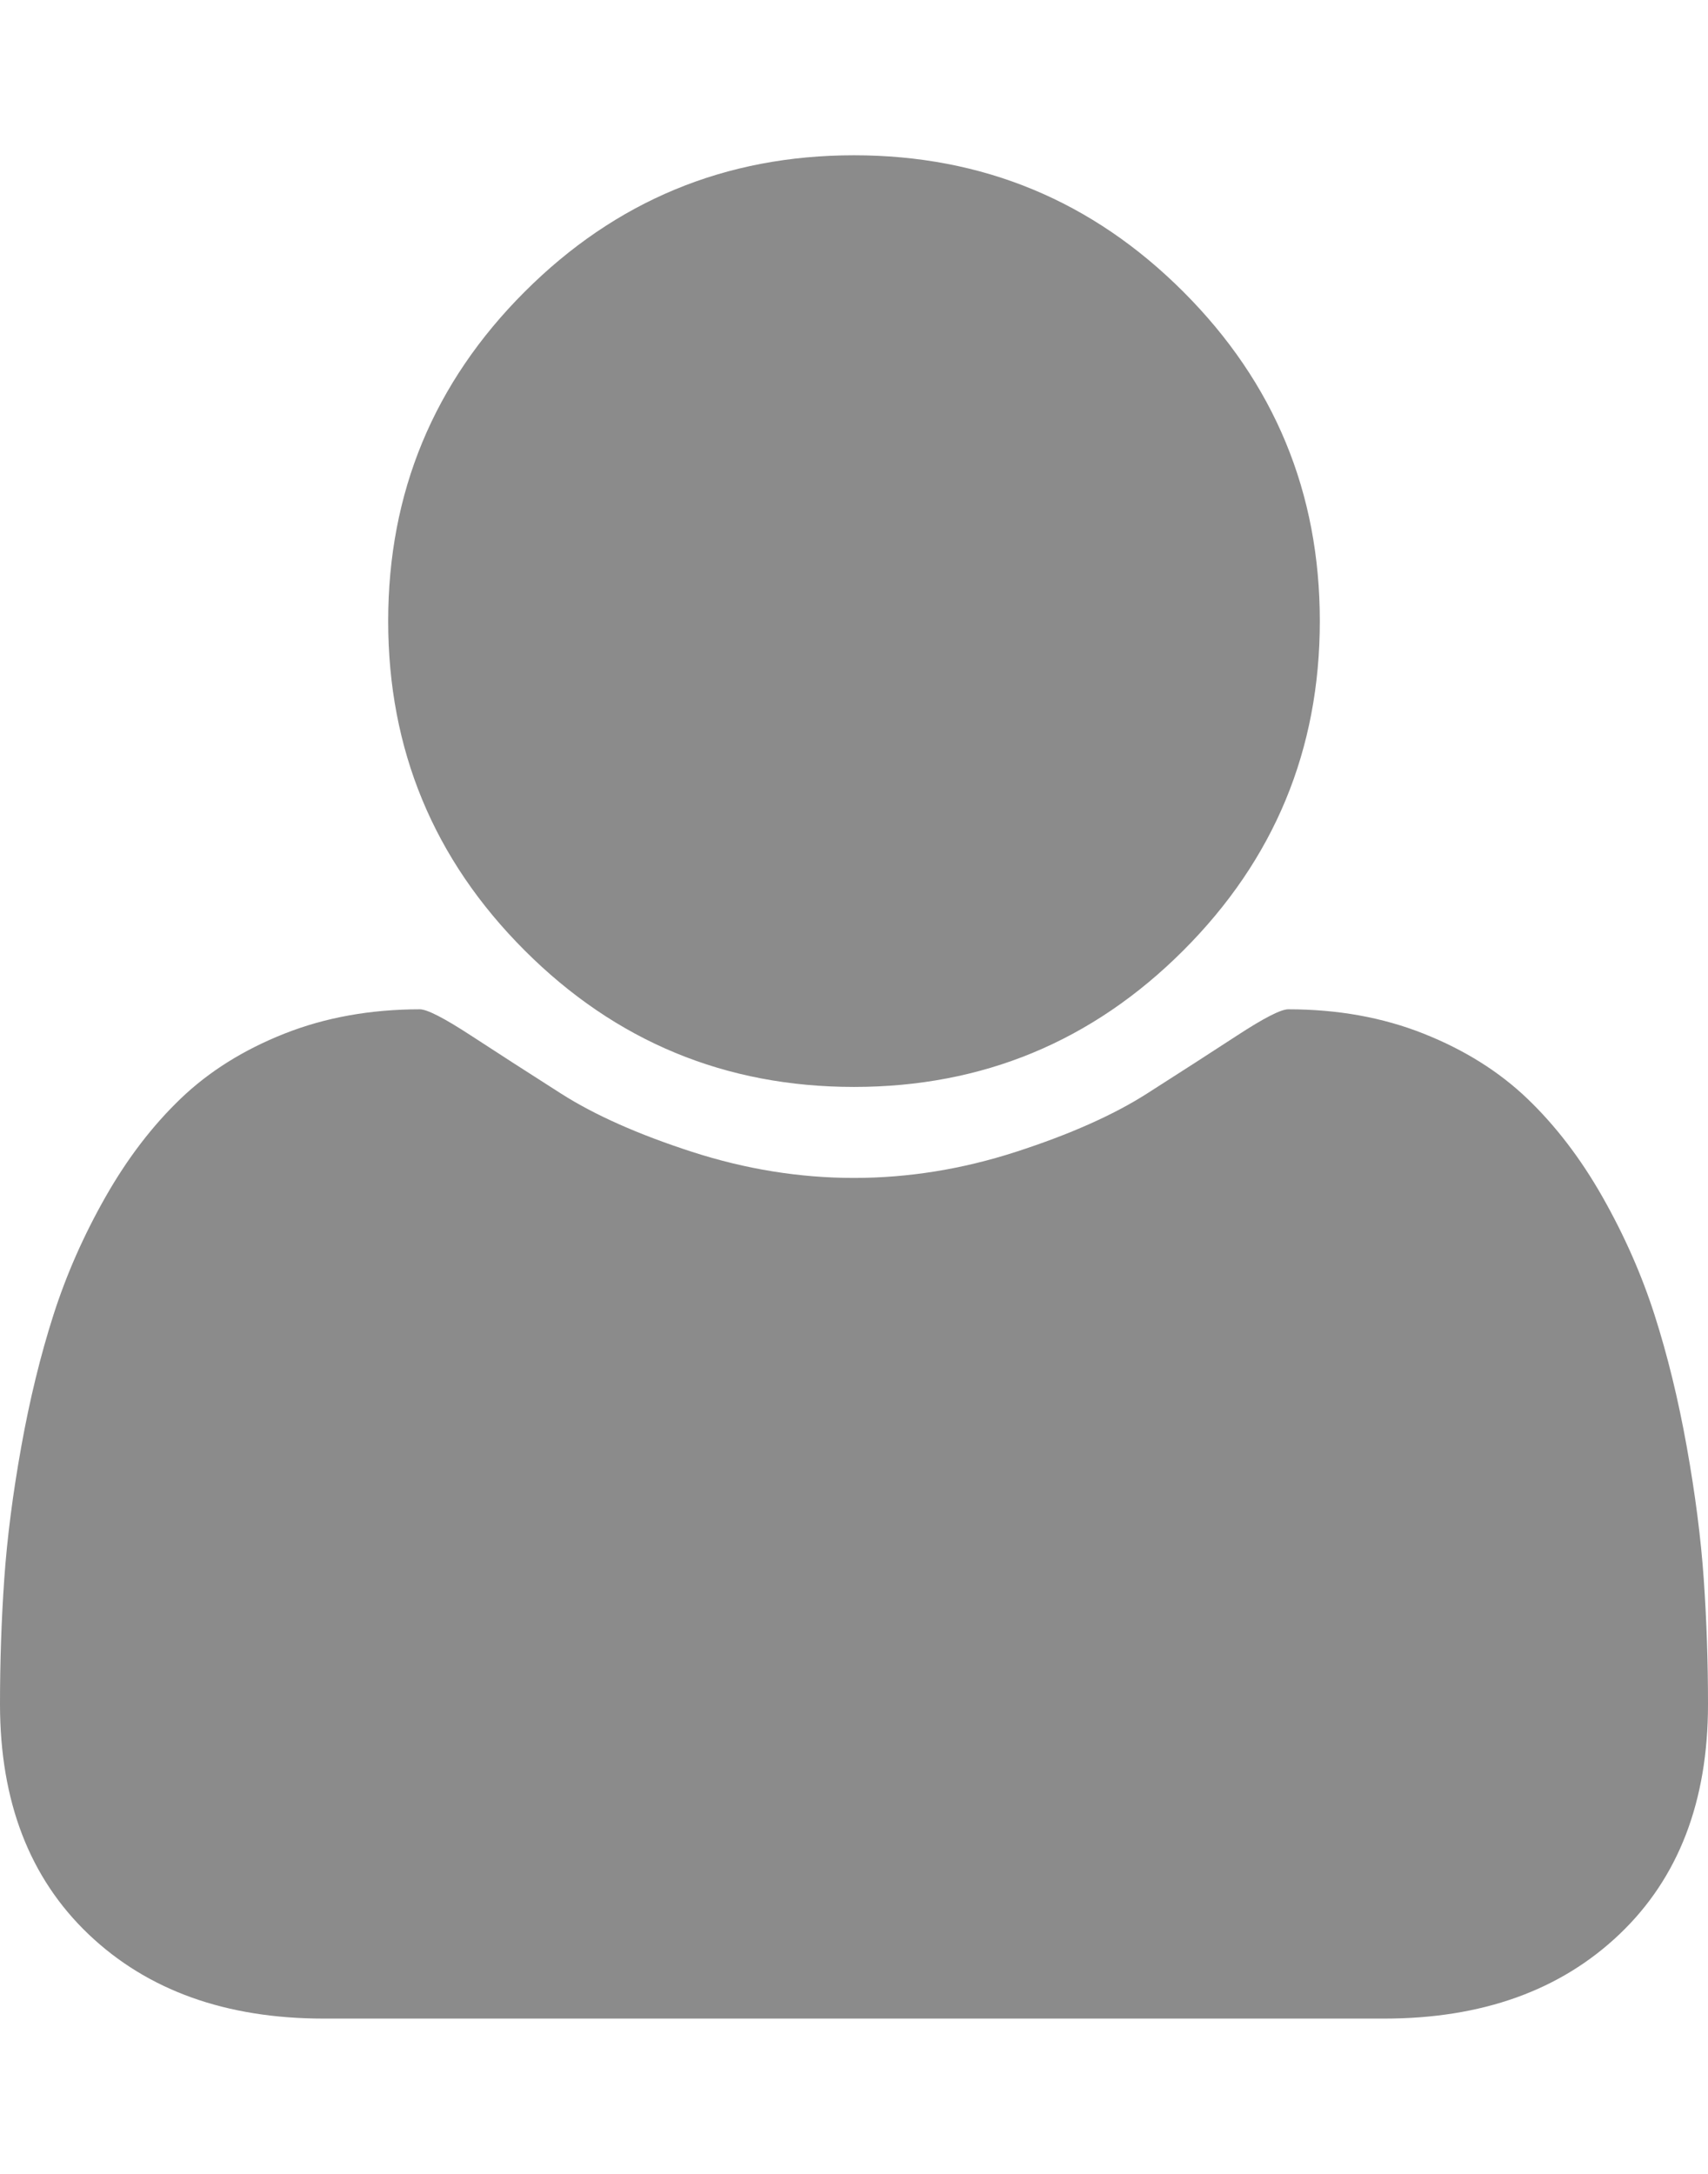 <svg xmlns="http://www.w3.org/2000/svg" width="22" height="28"><path fill="#8b8b8b" d="M22 21.953q0 1.875-1.141 2.961T17.828 26H4.172q-1.891 0-3.031-1.086T0 21.953q0-.828.055-1.617t.219-1.703.414-1.695.672-1.523.969-1.266 1.336-.836T5.407 13q.141 0 .656.336t1.164.75 1.687.75 2.086.336 2.086-.336 1.687-.75 1.164-.75.656-.336q.953 0 1.742.313t1.336.836.969 1.266.672 1.523.414 1.695.219 1.703.055 1.617zM17 8q0 2.484-1.758 4.242T11 14t-4.242-1.758T5 8t1.758-4.242T11 2t4.242 1.758T17 8z"/></svg>